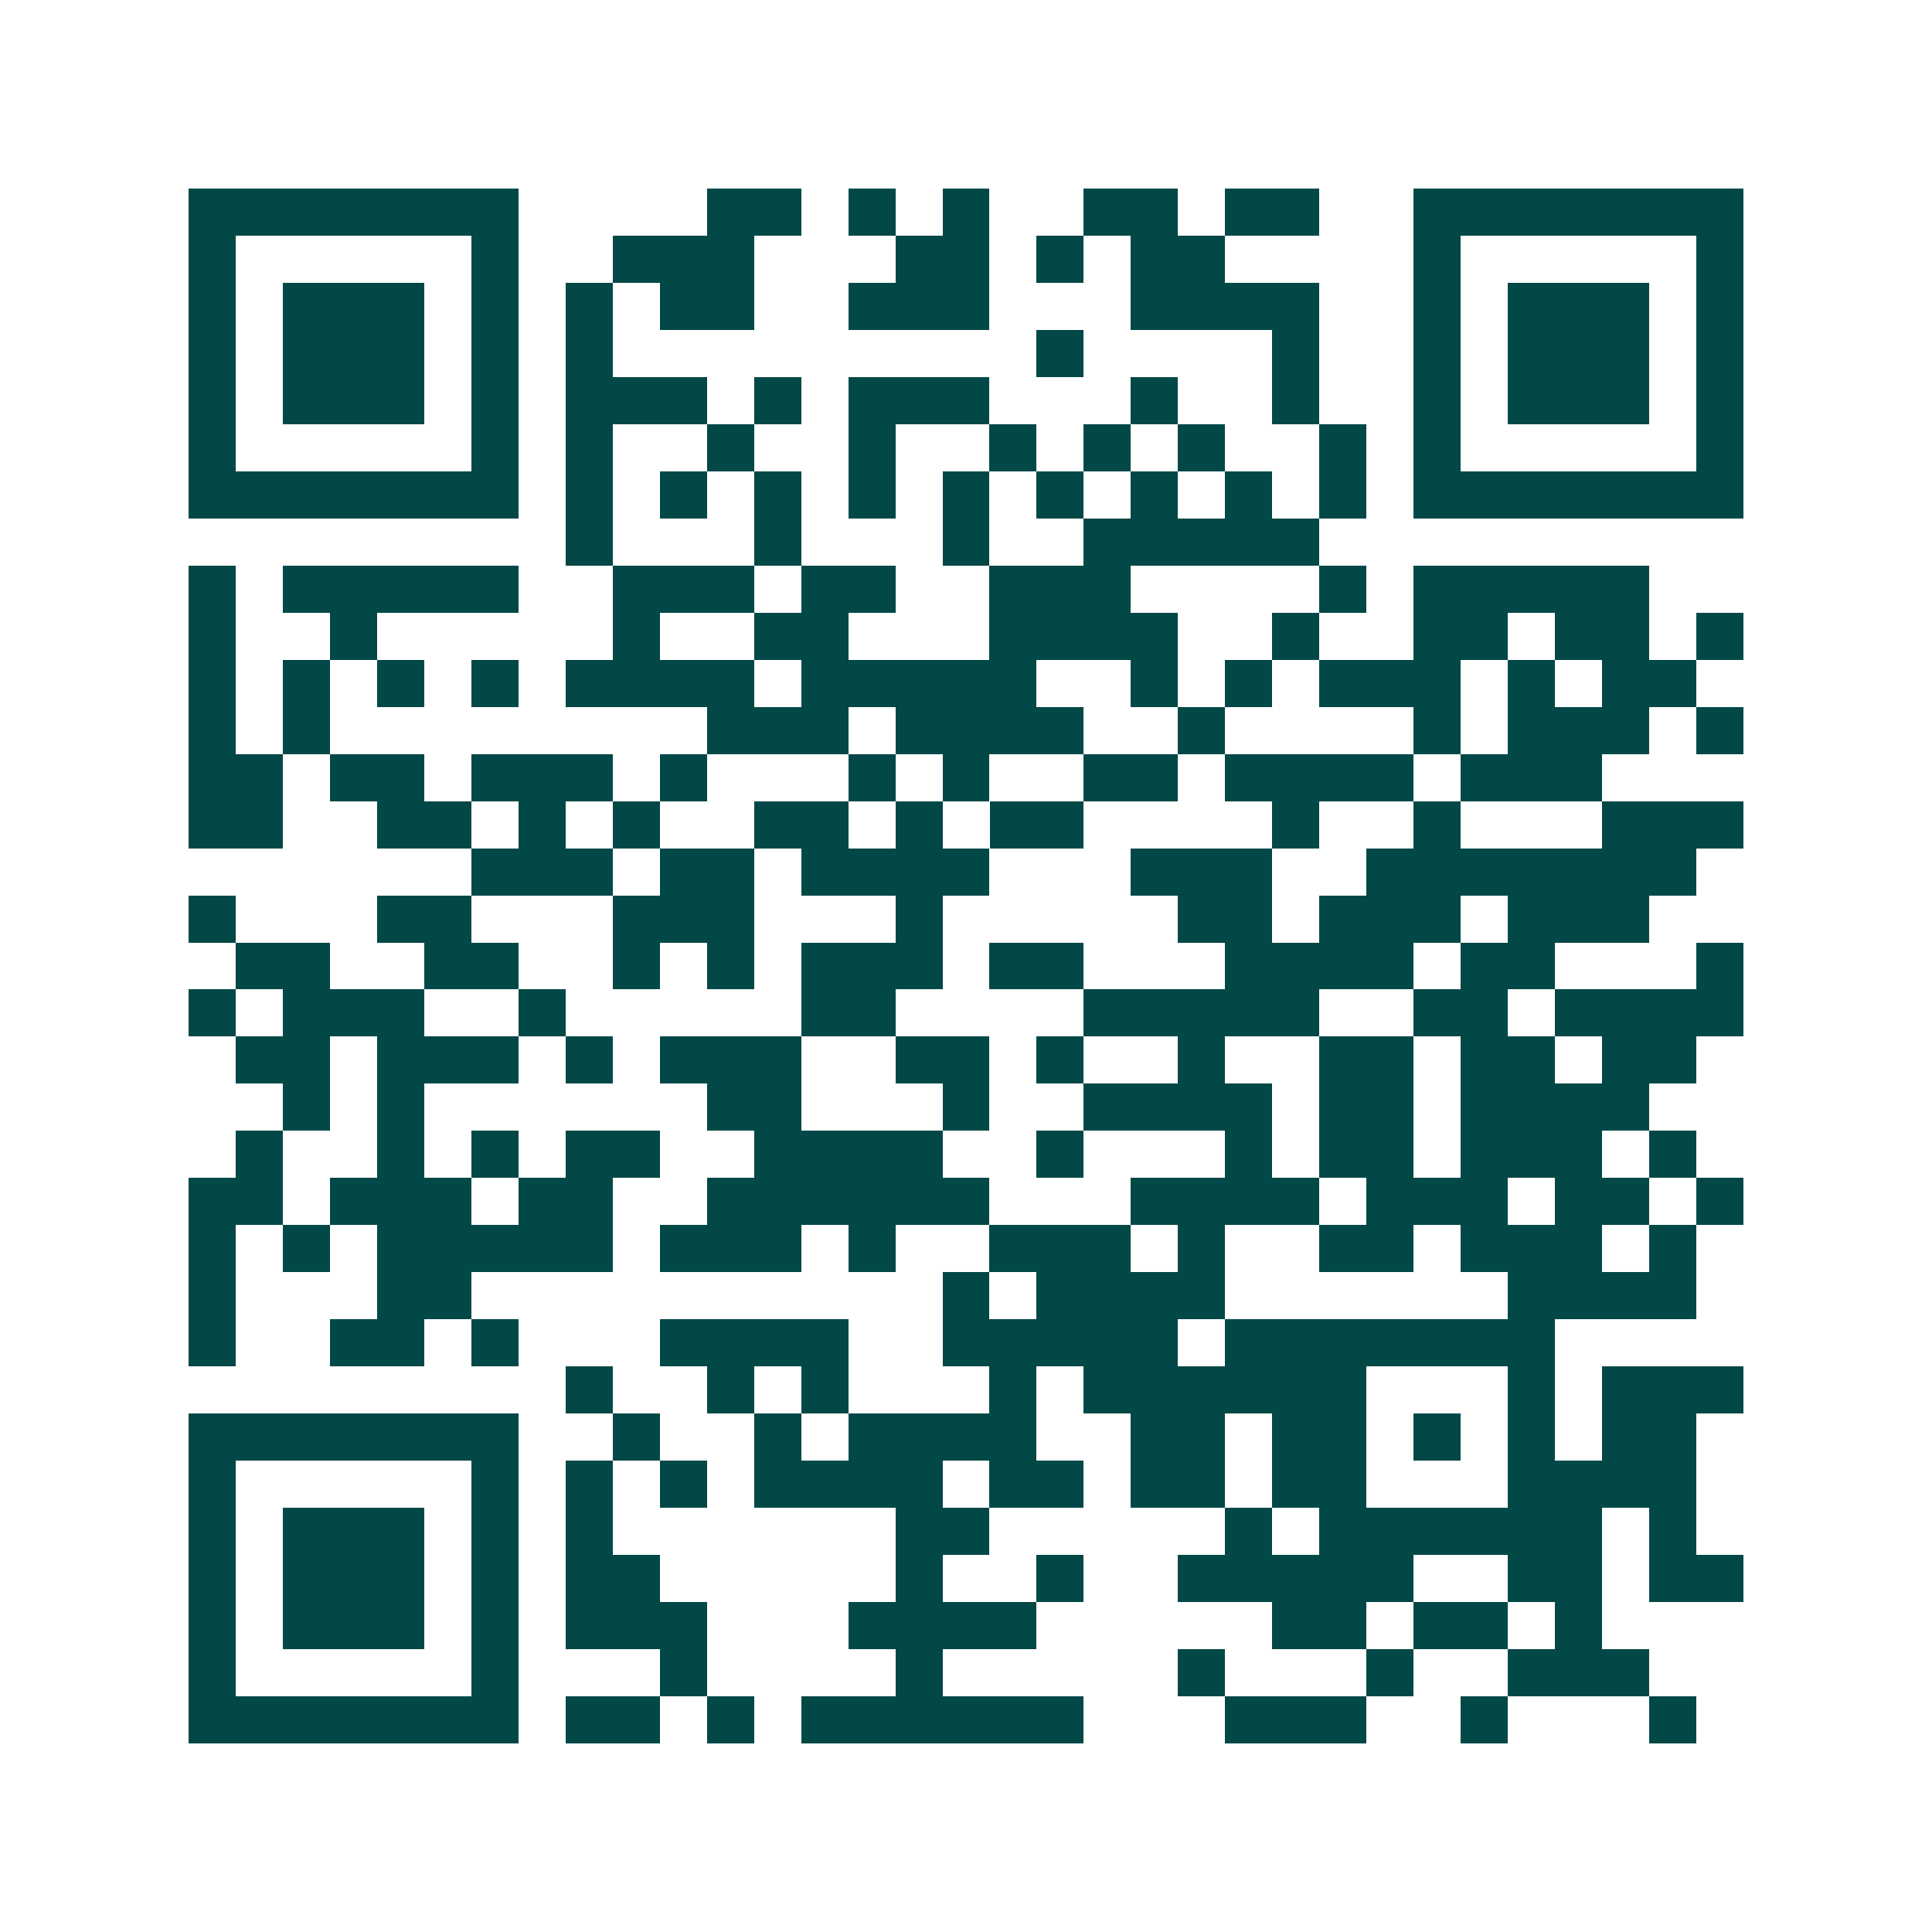 <svg xmlns="http://www.w3.org/2000/svg" width="200" height="200" viewBox="0 0 41 41" shape-rendering="crispEdges"><path fill="#ffffff" d="M0 0h41v41H0z"/><path stroke="#014847" d="M4 4.5h7m4 0h2m1 0h1m1 0h1m2 0h2m1 0h2m2 0h7M4 5.5h1m5 0h1m2 0h3m3 0h2m1 0h1m1 0h2m4 0h1m5 0h1M4 6.5h1m1 0h3m1 0h1m1 0h1m1 0h2m2 0h3m3 0h4m2 0h1m1 0h3m1 0h1M4 7.5h1m1 0h3m1 0h1m1 0h1m9 0h1m4 0h1m2 0h1m1 0h3m1 0h1M4 8.5h1m1 0h3m1 0h1m1 0h3m1 0h1m1 0h3m3 0h1m2 0h1m2 0h1m1 0h3m1 0h1M4 9.5h1m5 0h1m1 0h1m2 0h1m2 0h1m2 0h1m1 0h1m1 0h1m2 0h1m1 0h1m5 0h1M4 10.5h7m1 0h1m1 0h1m1 0h1m1 0h1m1 0h1m1 0h1m1 0h1m1 0h1m1 0h1m1 0h7M12 11.5h1m3 0h1m3 0h1m2 0h5M4 12.5h1m1 0h5m2 0h3m1 0h2m2 0h3m4 0h1m1 0h5M4 13.5h1m2 0h1m5 0h1m2 0h2m3 0h4m2 0h1m2 0h2m1 0h2m1 0h1M4 14.5h1m1 0h1m1 0h1m1 0h1m1 0h4m1 0h5m2 0h1m1 0h1m1 0h3m1 0h1m1 0h2M4 15.5h1m1 0h1m8 0h3m1 0h4m2 0h1m4 0h1m1 0h3m1 0h1M4 16.5h2m1 0h2m1 0h3m1 0h1m3 0h1m1 0h1m2 0h2m1 0h4m1 0h3M4 17.5h2m2 0h2m1 0h1m1 0h1m2 0h2m1 0h1m1 0h2m4 0h1m2 0h1m3 0h3M10 18.5h3m1 0h2m1 0h4m3 0h3m2 0h7M4 19.5h1m3 0h2m3 0h3m3 0h1m5 0h2m1 0h3m1 0h3M5 20.5h2m2 0h2m2 0h1m1 0h1m1 0h3m1 0h2m3 0h4m1 0h2m3 0h1M4 21.5h1m1 0h3m2 0h1m5 0h2m4 0h5m2 0h2m1 0h4M5 22.5h2m1 0h3m1 0h1m1 0h3m2 0h2m1 0h1m2 0h1m2 0h2m1 0h2m1 0h2M6 23.5h1m1 0h1m6 0h2m3 0h1m2 0h4m1 0h2m1 0h4M5 24.5h1m2 0h1m1 0h1m1 0h2m2 0h4m2 0h1m3 0h1m1 0h2m1 0h3m1 0h1M4 25.5h2m1 0h3m1 0h2m2 0h6m3 0h4m1 0h3m1 0h2m1 0h1M4 26.5h1m1 0h1m1 0h5m1 0h3m1 0h1m2 0h3m1 0h1m2 0h2m1 0h3m1 0h1M4 27.5h1m3 0h2m10 0h1m1 0h4m6 0h4M4 28.5h1m2 0h2m1 0h1m3 0h4m2 0h5m1 0h7M12 29.5h1m2 0h1m1 0h1m3 0h1m1 0h6m3 0h1m1 0h3M4 30.5h7m2 0h1m2 0h1m1 0h4m2 0h2m1 0h2m1 0h1m1 0h1m1 0h2M4 31.5h1m5 0h1m1 0h1m1 0h1m1 0h4m1 0h2m1 0h2m1 0h2m3 0h4M4 32.5h1m1 0h3m1 0h1m1 0h1m6 0h2m5 0h1m1 0h6m1 0h1M4 33.5h1m1 0h3m1 0h1m1 0h2m5 0h1m2 0h1m2 0h5m2 0h2m1 0h2M4 34.5h1m1 0h3m1 0h1m1 0h3m3 0h4m5 0h2m1 0h2m1 0h1M4 35.5h1m5 0h1m3 0h1m4 0h1m5 0h1m3 0h1m2 0h3M4 36.5h7m1 0h2m1 0h1m1 0h6m3 0h3m2 0h1m3 0h1"/></svg>
